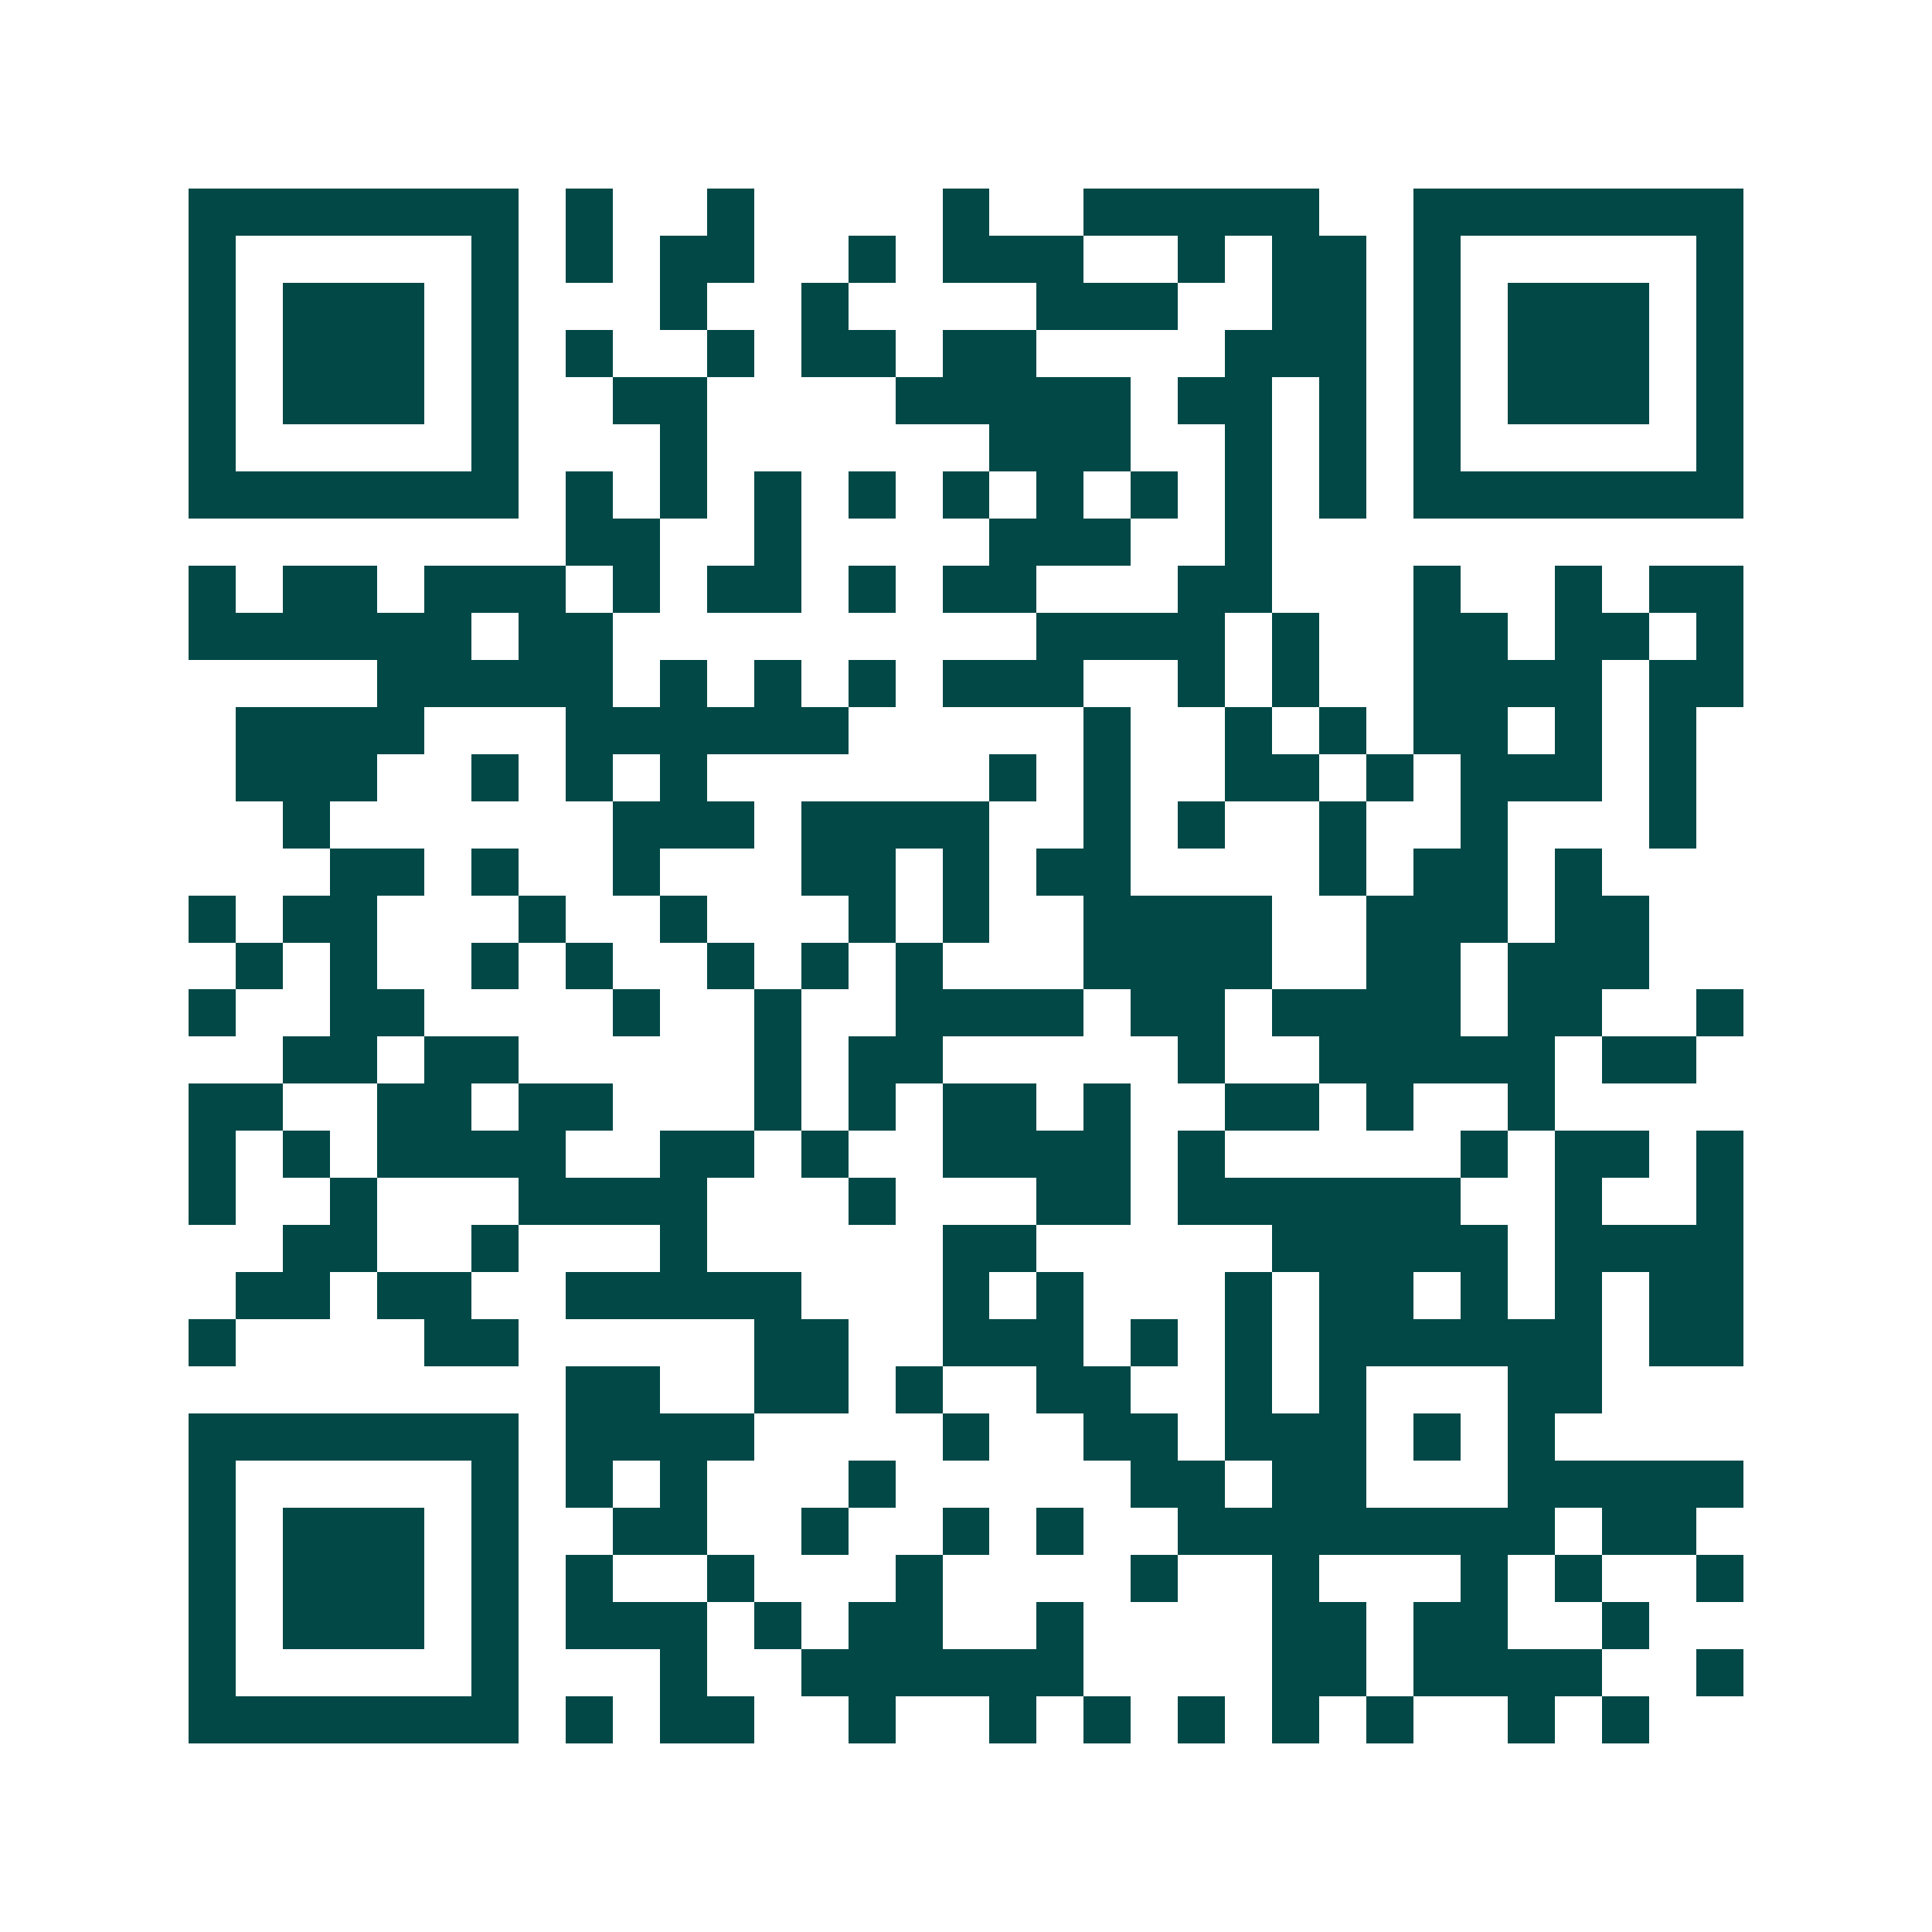 <svg xmlns="http://www.w3.org/2000/svg" width="200" height="200" viewBox="0 0 41 41" shape-rendering="crispEdges"><path fill="#ffffff" d="M0 0h41v41H0z"/><path stroke="#014847" d="M4 4.5h7m1 0h1m2 0h1m4 0h1m2 0h5m2 0h7M4 5.5h1m5 0h1m1 0h1m1 0h2m2 0h1m1 0h3m2 0h1m1 0h2m1 0h1m5 0h1M4 6.5h1m1 0h3m1 0h1m3 0h1m2 0h1m4 0h3m2 0h2m1 0h1m1 0h3m1 0h1M4 7.5h1m1 0h3m1 0h1m1 0h1m2 0h1m1 0h2m1 0h2m4 0h3m1 0h1m1 0h3m1 0h1M4 8.5h1m1 0h3m1 0h1m2 0h2m4 0h5m1 0h2m1 0h1m1 0h1m1 0h3m1 0h1M4 9.5h1m5 0h1m3 0h1m6 0h3m2 0h1m1 0h1m1 0h1m5 0h1M4 10.5h7m1 0h1m1 0h1m1 0h1m1 0h1m1 0h1m1 0h1m1 0h1m1 0h1m1 0h1m1 0h7M12 11.5h2m2 0h1m4 0h3m2 0h1M4 12.5h1m1 0h2m1 0h3m1 0h1m1 0h2m1 0h1m1 0h2m3 0h2m3 0h1m2 0h1m1 0h2M4 13.5h6m1 0h2m9 0h4m1 0h1m2 0h2m1 0h2m1 0h1M8 14.5h5m1 0h1m1 0h1m1 0h1m1 0h3m2 0h1m1 0h1m2 0h4m1 0h2M5 15.5h4m3 0h6m5 0h1m2 0h1m1 0h1m1 0h2m1 0h1m1 0h1M5 16.5h3m2 0h1m1 0h1m1 0h1m6 0h1m1 0h1m2 0h2m1 0h1m1 0h3m1 0h1M6 17.5h1m6 0h3m1 0h4m2 0h1m1 0h1m2 0h1m2 0h1m3 0h1M7 18.5h2m1 0h1m2 0h1m3 0h2m1 0h1m1 0h2m4 0h1m1 0h2m1 0h1M4 19.5h1m1 0h2m3 0h1m2 0h1m3 0h1m1 0h1m2 0h4m2 0h3m1 0h2M5 20.5h1m1 0h1m2 0h1m1 0h1m2 0h1m1 0h1m1 0h1m3 0h4m2 0h2m1 0h3M4 21.5h1m2 0h2m4 0h1m2 0h1m2 0h4m1 0h2m1 0h4m1 0h2m2 0h1M6 22.5h2m1 0h2m5 0h1m1 0h2m5 0h1m2 0h5m1 0h2M4 23.5h2m2 0h2m1 0h2m3 0h1m1 0h1m1 0h2m1 0h1m2 0h2m1 0h1m2 0h1M4 24.5h1m1 0h1m1 0h4m2 0h2m1 0h1m2 0h4m1 0h1m5 0h1m1 0h2m1 0h1M4 25.5h1m2 0h1m3 0h4m3 0h1m3 0h2m1 0h6m2 0h1m2 0h1M6 26.5h2m2 0h1m3 0h1m5 0h2m5 0h5m1 0h4M5 27.5h2m1 0h2m2 0h5m3 0h1m1 0h1m3 0h1m1 0h2m1 0h1m1 0h1m1 0h2M4 28.5h1m4 0h2m5 0h2m2 0h3m1 0h1m1 0h1m1 0h6m1 0h2M12 29.5h2m2 0h2m1 0h1m2 0h2m2 0h1m1 0h1m3 0h2M4 30.5h7m1 0h4m4 0h1m2 0h2m1 0h3m1 0h1m1 0h1M4 31.5h1m5 0h1m1 0h1m1 0h1m3 0h1m5 0h2m1 0h2m3 0h5M4 32.5h1m1 0h3m1 0h1m2 0h2m2 0h1m2 0h1m1 0h1m2 0h8m1 0h2M4 33.5h1m1 0h3m1 0h1m1 0h1m2 0h1m3 0h1m4 0h1m2 0h1m3 0h1m1 0h1m2 0h1M4 34.5h1m1 0h3m1 0h1m1 0h3m1 0h1m1 0h2m2 0h1m4 0h2m1 0h2m2 0h1M4 35.5h1m5 0h1m3 0h1m2 0h6m4 0h2m1 0h4m2 0h1M4 36.5h7m1 0h1m1 0h2m2 0h1m2 0h1m1 0h1m1 0h1m1 0h1m1 0h1m2 0h1m1 0h1"/></svg>
